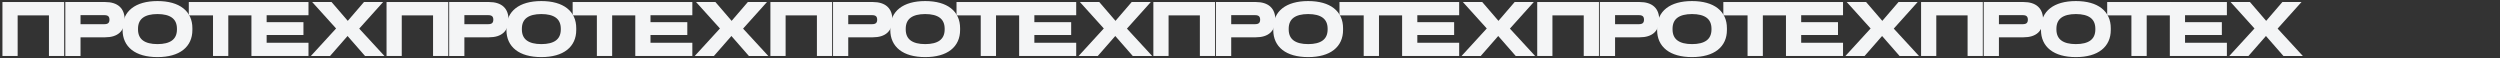 <?xml version="1.0" encoding="UTF-8"?> <svg xmlns="http://www.w3.org/2000/svg" width="2794" height="65" viewBox="0 0 2794 65" fill="none"><rect x="0" y="0" width="2794" height="65" fill="#333333" stroke="none"/><path d="M351.263 59.876L349.727 61.551H352H367.976H368.43L368.728 61.21L388.422 38.715L408.116 61.21L408.415 61.551H408.868H425.093H427.374L425.828 59.874L400.121 31.985L424.429 4.931L425.928 3.263H423.685H407.709H407.251L406.951 3.61L388.671 24.845L370.389 3.61L370.09 3.263H369.632H353.407H351.155L352.665 4.933L376.971 31.823L351.263 59.876Z" fill="#F4F5F6" stroke="#F4F5F6" stroke-width="2"></path><path d="M1637.26 59.876L1635.73 61.551H1638H1653.98H1654.43L1654.73 61.21L1674.42 38.715L1694.12 61.21L1694.41 61.551H1694.87H1711.09H1713.37L1711.83 59.874L1686.12 31.985L1710.43 4.931L1711.93 3.263H1709.69H1693.71H1693.25L1692.95 3.61L1674.67 24.845L1656.39 3.61L1656.09 3.263H1655.63H1639.41H1637.16L1638.67 4.933L1662.97 31.823L1637.26 59.876Z" fill="#F4F5F6" stroke="#F4F5F6" stroke-width="2"></path><path d="M780.263 59.876L778.727 61.551H781H796.976H797.43L797.728 61.21L817.422 38.715L837.116 61.21L837.415 61.551H837.868H854.093H856.374L854.828 59.874L829.121 31.985L853.429 4.931L854.928 3.263H852.685H836.709H836.251L835.951 3.61L817.671 24.845L799.389 3.61L799.09 3.263H798.632H782.407H780.155L781.665 4.933L805.971 31.823L780.263 59.876Z" fill="#F4F5F6" stroke="#F4F5F6" stroke-width="2"></path><path d="M2066.26 59.876L2064.73 61.551H2067H2082.98H2083.43L2083.73 61.21L2103.42 38.715L2123.12 61.21L2123.41 61.551H2123.87H2140.09H2142.37L2140.83 59.874L2115.12 31.985L2139.43 4.931L2140.93 3.263H2138.69H2122.71H2122.25L2121.95 3.61L2103.67 24.845L2085.39 3.61L2085.09 3.263H2084.63H2068.41H2066.16L2067.67 4.933L2091.97 31.823L2066.26 59.876Z" fill="#F4F5F6" stroke="#F4F5F6" stroke-width="2"></path><path d="M1209.26 59.876L1207.73 61.551H1210H1225.98H1226.43L1226.73 61.21L1246.42 38.715L1266.12 61.21L1266.41 61.551H1266.87H1283.09H1285.37L1283.83 59.874L1258.12 31.985L1282.43 4.931L1283.93 3.263H1281.69H1265.71H1265.25L1264.95 3.61L1246.67 24.845L1228.39 3.61L1228.09 3.263H1227.63H1211.41H1209.16L1210.67 4.933L1234.97 31.823L1209.26 59.876Z" fill="#F4F5F6" stroke="#F4F5F6" stroke-width="2"></path><path d="M2495.26 59.876L2493.73 61.551H2496H2511.98H2512.43L2512.73 61.21L2532.42 38.715L2552.12 61.21L2552.41 61.551H2552.87H2569.09H2571.37L2569.83 59.874L2544.12 31.985L2568.43 4.931L2569.93 3.263H2567.69H2551.71H2551.25L2550.95 3.61L2532.67 24.845L2514.39 3.61L2514.09 3.263H2513.63H2497.41H2495.16L2496.67 4.933L2520.97 31.823L2495.26 59.876Z" fill="#F4F5F6" stroke="#F4F5F6" stroke-width="2"></path><path d="M282 60.551V61.551H283H342.765H343.765V60.551V49.79V48.79H342.765H296.996V38.125H337.137H338.137V37.125V26.778V25.778H337.137H296.996V16.024H342.765H343.765V15.024V4.263V3.263H342.765H283H282V4.263V60.551Z" fill="#F4F5F6" stroke="#F4F5F6" stroke-width="2"></path><path d="M1568 60.551V61.551H1569H1628.77H1629.77V60.551V49.79V48.79H1628.77H1583V38.125H1623.14H1624.14V37.125V26.778V25.778H1623.14H1583V16.024H1628.77H1629.77V15.024V4.263V3.263H1628.77H1569H1568V4.263V60.551Z" fill="#F4F5F6" stroke="#F4F5F6" stroke-width="2"></path><path d="M711 60.551V61.551H712H771.765H772.765V60.551V49.79V48.79H771.765H725.996V38.125H766.137H767.137V37.125V26.778V25.778H766.137H725.996V16.024H771.765H772.765V15.024V4.263V3.263H771.765H712H711V4.263V60.551Z" fill="#F4F5F6" stroke="#F4F5F6" stroke-width="2"></path><path d="M1997 60.551V61.551H1998H2057.77H2058.77V60.551V49.79V48.79H2057.77H2012V38.125H2052.14H2053.14V37.125V26.778V25.778H2052.14H2012V16.024H2057.77H2058.77V15.024V4.263V3.263H2057.77H1998H1997V4.263V60.551Z" fill="#F4F5F6" stroke="#F4F5F6" stroke-width="2"></path><path d="M1140 60.551V61.551H1141H1200.77H1201.77V60.551V49.79V48.79H1200.77H1155V38.125H1195.14H1196.14V37.125V26.778V25.778H1195.14H1155V16.024H1200.77H1201.77V15.024V4.263V3.263H1200.77H1141H1140V4.263V60.551Z" fill="#F4F5F6" stroke="#F4F5F6" stroke-width="2"></path><path d="M2426 60.551V61.551H2427H2486.77H2487.77V60.551V49.79V48.79H2486.77H2441V38.125H2481.14H2482.14V37.125V26.778V25.778H2481.14H2441V16.024H2486.77H2487.77V15.024V4.263V3.263H2486.77H2427H2426V4.263V60.551Z" fill="#F4F5F6" stroke="#F4F5F6" stroke-width="2"></path><path d="M239.068 60.551V61.551H240.068H253.147H254.147V60.551V16.189H280.215H281.215V15.189V4.263V3.263H280.215H213H212V4.263V15.189V16.189H213H239.068V60.551Z" fill="#F4F5F6" stroke="#F4F5F6" stroke-width="2"></path><path d="M1525.07 60.551V61.551H1526.07H1539.15H1540.15V60.551V16.189H1566.22H1567.22V15.189V4.263V3.263H1566.22H1499H1498V4.263V15.189V16.189H1499H1525.07V60.551Z" fill="#F4F5F6" stroke="#F4F5F6" stroke-width="2"></path><path d="M668.068 60.551V61.551H669.068H682.147H683.147V60.551V16.189H709.215H710.215V15.189V4.263V3.263H709.215H642H641V4.263V15.189V16.189H642H668.068V60.551Z" fill="#F4F5F6" stroke="#F4F5F6" stroke-width="2"></path><path d="M1954.07 60.551V61.551H1955.07H1968.15H1969.15V60.551V16.189H1995.22H1996.22V15.189V4.263V3.263H1995.22H1928H1927V4.263V15.189V16.189H1928H1954.07V60.551Z" fill="#F4F5F6" stroke="#F4F5F6" stroke-width="2"></path><path d="M1097.07 60.551V61.551H1098.07H1111.15H1112.15V60.551V16.189H1138.22H1139.22V15.189V4.263V3.263H1138.22H1071H1070V4.263V15.189V16.189H1071H1097.07V60.551Z" fill="#F4F5F6" stroke="#F4F5F6" stroke-width="2"></path><path d="M2383.07 60.551V61.551H2384.07H2397.15H2398.15V60.551V16.189H2424.22H2425.22V15.189V4.263V3.263H2424.22H2357H2356V4.263V15.189V16.189H2357H2383.07V60.551Z" fill="#F4F5F6" stroke="#F4F5F6" stroke-width="2"></path><path d="M138 33.576C138 42.497 141.322 49.858 147.819 54.963C154.284 60.043 163.782 62.803 176.002 62.803C188.221 62.803 197.72 60.043 204.184 54.963C210.682 49.858 214.003 42.497 214.003 33.576V31.424C214.003 22.502 210.682 15.141 204.184 10.036C197.72 4.956 188.221 2.196 176.002 2.196C163.782 2.196 154.284 4.956 147.819 10.036C141.322 15.141 138 22.502 138 31.424V33.576ZM176.002 50.29C168.695 50.29 163.004 48.877 159.161 46.037C155.371 43.235 153.244 38.944 153.244 32.831V32.169C153.244 26.055 155.371 21.764 159.161 18.962C163.004 16.122 168.695 14.709 176.002 14.709C183.308 14.709 188.999 16.122 192.842 18.962C196.632 21.764 198.759 26.055 198.759 32.169V32.831C198.759 38.944 196.632 43.235 192.842 46.037C188.999 48.877 183.308 50.29 176.002 50.29Z" fill="#F4F5F6" stroke="#F4F5F6" stroke-width="2"></path><path d="M1424 33.576C1424 42.497 1427.32 49.858 1433.82 54.963C1440.28 60.043 1449.78 62.803 1462 62.803C1474.22 62.803 1483.72 60.043 1490.18 54.963C1496.68 49.858 1500 42.497 1500 33.576V31.424C1500 22.502 1496.68 15.141 1490.18 10.036C1483.72 4.956 1474.22 2.196 1462 2.196C1449.78 2.196 1440.28 4.956 1433.82 10.036C1427.32 15.141 1424 22.502 1424 31.424V33.576ZM1462 50.29C1454.7 50.29 1449 48.877 1445.16 46.037C1441.37 43.235 1439.24 38.944 1439.24 32.831V32.169C1439.24 26.055 1441.37 21.764 1445.16 18.962C1449 16.122 1454.7 14.709 1462 14.709C1469.31 14.709 1475 16.122 1478.84 18.962C1482.63 21.764 1484.76 26.055 1484.76 32.169V32.831C1484.76 38.944 1482.63 43.235 1478.84 46.037C1475 48.877 1469.31 50.29 1462 50.29Z" fill="#F4F5F6" stroke="#F4F5F6" stroke-width="2"></path><path d="M567 33.576C567 42.497 570.322 49.858 576.819 54.963C583.284 60.043 592.782 62.803 605.002 62.803C617.221 62.803 626.72 60.043 633.184 54.963C639.682 49.858 643.003 42.497 643.003 33.576V31.424C643.003 22.502 639.682 15.141 633.184 10.036C626.72 4.956 617.221 2.196 605.002 2.196C592.782 2.196 583.284 4.956 576.819 10.036C570.322 15.141 567 22.502 567 31.424V33.576ZM605.002 50.29C597.695 50.29 592.004 48.877 588.161 46.037C584.371 43.235 582.244 38.944 582.244 32.831V32.169C582.244 26.055 584.371 21.764 588.161 18.962C592.004 16.122 597.695 14.709 605.002 14.709C612.308 14.709 617.999 16.122 621.842 18.962C625.632 21.764 627.759 26.055 627.759 32.169V32.831C627.759 38.944 625.632 43.235 621.842 46.037C617.999 48.877 612.308 50.29 605.002 50.29Z" fill="#F4F5F6" stroke="#F4F5F6" stroke-width="2"></path><path d="M1853 33.576C1853 42.497 1856.32 49.858 1862.82 54.963C1869.28 60.043 1878.78 62.803 1891 62.803C1903.22 62.803 1912.72 60.043 1919.18 54.963C1925.68 49.858 1929 42.497 1929 33.576V31.424C1929 22.502 1925.68 15.141 1919.18 10.036C1912.72 4.956 1903.22 2.196 1891 2.196C1878.78 2.196 1869.28 4.956 1862.82 10.036C1856.32 15.141 1853 22.502 1853 31.424V33.576ZM1891 50.29C1883.7 50.29 1878 48.877 1874.16 46.037C1870.37 43.235 1868.24 38.944 1868.24 32.831V32.169C1868.24 26.055 1870.37 21.764 1874.16 18.962C1878 16.122 1883.7 14.709 1891 14.709C1898.31 14.709 1904 16.122 1907.84 18.962C1911.63 21.764 1913.76 26.055 1913.76 32.169V32.831C1913.76 38.944 1911.63 43.235 1907.84 46.037C1904 48.877 1898.31 50.29 1891 50.29Z" fill="#F4F5F6" stroke="#F4F5F6" stroke-width="2"></path><path d="M996 33.576C996 42.497 999.322 49.858 1005.82 54.963C1012.28 60.043 1021.78 62.803 1034 62.803C1046.22 62.803 1055.72 60.043 1062.18 54.963C1068.68 49.858 1072 42.497 1072 33.576V31.424C1072 22.502 1068.68 15.141 1062.18 10.036C1055.72 4.956 1046.22 2.196 1034 2.196C1021.78 2.196 1012.28 4.956 1005.82 10.036C999.322 15.141 996 22.502 996 31.424V33.576ZM1034 50.29C1026.7 50.29 1021 48.877 1017.16 46.037C1013.37 43.235 1011.24 38.944 1011.24 32.831V32.169C1011.24 26.055 1013.37 21.764 1017.16 18.962C1021 16.122 1026.7 14.709 1034 14.709C1041.31 14.709 1047 16.122 1050.84 18.962C1054.63 21.764 1056.76 26.055 1056.76 32.169V32.831C1056.76 38.944 1054.63 43.235 1050.84 46.037C1047 48.877 1041.31 50.29 1034 50.29Z" fill="#F4F5F6" stroke="#F4F5F6" stroke-width="2"></path><path d="M2282 33.576C2282 42.497 2285.32 49.858 2291.82 54.963C2298.28 60.043 2307.78 62.803 2320 62.803C2332.22 62.803 2341.72 60.043 2348.18 54.963C2354.68 49.858 2358 42.497 2358 33.576V31.424C2358 22.502 2354.68 15.141 2348.18 10.036C2341.72 4.956 2332.22 2.196 2320 2.196C2307.78 2.196 2298.28 4.956 2291.82 10.036C2285.32 15.141 2282 22.502 2282 31.424V33.576ZM2320 50.29C2312.7 50.29 2307 48.877 2303.16 46.037C2299.37 43.235 2297.24 38.944 2297.24 32.831V32.169C2297.24 26.055 2299.37 21.764 2303.16 18.962C2307 16.122 2312.7 14.709 2320 14.709C2327.31 14.709 2333 16.122 2336.84 18.962C2340.63 21.764 2342.76 26.055 2342.76 32.169V32.831C2342.76 38.944 2340.63 43.235 2336.84 46.037C2333 48.877 2327.31 50.29 2320 50.29Z" fill="#F4F5F6" stroke="#F4F5F6" stroke-width="2"></path><path d="M74 60.551V61.551H75H87.996H88.996V60.551V40.691H117.465C124.23 40.691 129.476 39.086 133.036 35.859C136.614 32.617 138.332 27.883 138.332 21.977C138.332 16.111 136.613 11.379 133.038 8.127C129.478 4.89 124.233 3.263 117.465 3.263H75H74V4.263V60.551ZM116.885 28.013H88.996V15.941H116.885C119.132 15.941 120.713 16.503 121.728 17.451C122.732 18.39 123.335 19.849 123.335 21.977C123.335 24.105 122.732 25.565 121.728 26.503C120.713 27.452 119.132 28.013 116.885 28.013Z" fill="#F4F5F6" stroke="#F4F5F6" stroke-width="2"></path><path d="M1360 60.551V61.551H1361H1374H1375V60.551V40.691H1403.46C1410.23 40.691 1415.48 39.086 1419.04 35.859C1422.61 32.617 1424.33 27.883 1424.33 21.977C1424.33 16.111 1422.61 11.379 1419.04 8.127C1415.48 4.89 1410.23 3.263 1403.46 3.263H1361H1360V4.263V60.551ZM1402.89 28.013H1375V15.941H1402.89C1405.13 15.941 1406.71 16.503 1407.73 17.451C1408.73 18.39 1409.34 19.849 1409.34 21.977C1409.34 24.105 1408.73 25.565 1407.73 26.503C1406.71 27.452 1405.13 28.013 1402.89 28.013Z" fill="#F4F5F6" stroke="#F4F5F6" stroke-width="2"></path><path d="M503 60.551V61.551H504H516.996H517.996V60.551V40.691H546.465C553.23 40.691 558.476 39.086 562.036 35.859C565.614 32.617 567.332 27.883 567.332 21.977C567.332 16.111 565.613 11.379 562.038 8.127C558.478 4.89 553.233 3.263 546.465 3.263H504H503V4.263V60.551ZM545.885 28.013H517.996V15.941H545.885C548.132 15.941 549.713 16.503 550.728 17.451C551.732 18.39 552.335 19.849 552.335 21.977C552.335 24.105 551.732 25.565 550.728 26.503C549.713 27.452 548.132 28.013 545.885 28.013Z" fill="#F4F5F6" stroke="#F4F5F6" stroke-width="2"></path><path d="M1789 60.551V61.551H1790H1803H1804V60.551V40.691H1832.46C1839.23 40.691 1844.48 39.086 1848.04 35.859C1851.61 32.617 1853.33 27.883 1853.33 21.977C1853.33 16.111 1851.61 11.379 1848.04 8.127C1844.48 4.89 1839.23 3.263 1832.46 3.263H1790H1789V4.263V60.551ZM1831.89 28.013H1804V15.941H1831.89C1834.13 15.941 1835.71 16.503 1836.73 17.451C1837.73 18.39 1838.34 19.849 1838.34 21.977C1838.34 24.105 1837.73 25.565 1836.73 26.503C1835.71 27.452 1834.13 28.013 1831.89 28.013Z" fill="#F4F5F6" stroke="#F4F5F6" stroke-width="2"></path><path d="M932 60.551V61.551H933H945.996H946.996V60.551V40.691H975.465C982.23 40.691 987.476 39.086 991.036 35.859C994.614 32.617 996.332 27.883 996.332 21.977C996.332 16.111 994.613 11.379 991.038 8.127C987.478 4.89 982.233 3.263 975.465 3.263H933H932V4.263V60.551ZM974.885 28.013H946.996V15.941H974.885C977.132 15.941 978.713 16.503 979.728 17.451C980.732 18.39 981.335 19.849 981.335 21.977C981.335 24.105 980.732 25.565 979.728 26.503C978.713 27.452 977.132 28.013 974.885 28.013Z" fill="#F4F5F6" stroke="#F4F5F6" stroke-width="2"></path><path d="M2218 60.551V61.551H2219H2232H2233V60.551V40.691H2261.46C2268.23 40.691 2273.48 39.086 2277.04 35.859C2280.61 32.617 2282.33 27.883 2282.33 21.977C2282.33 16.111 2280.61 11.379 2277.04 8.127C2273.48 4.89 2268.23 3.263 2261.46 3.263H2219H2218V4.263V60.551ZM2260.89 28.013H2233V15.941H2260.89C2263.13 15.941 2264.71 16.503 2265.73 17.451C2266.73 18.39 2267.34 19.849 2267.34 21.977C2267.34 24.105 2266.73 25.565 2265.73 26.503C2264.71 27.452 2263.13 28.013 2260.89 28.013Z" fill="#F4F5F6" stroke="#F4F5F6" stroke-width="2"></path><path d="M3.727 60.551V61.551H4.727H17.723H18.723V60.551V16.189H55.711V60.551V61.551H56.711H69.707H70.707V60.551V4.263V3.263H69.707H4.727H3.727V4.263V60.551Z" fill="#F4F5F6" stroke="#F4F5F6" stroke-width="2"></path><path d="M1290 60.551V61.551H1291H1304H1305V60.551V16.189H1341.98V60.551V61.551H1342.98H1355.98H1356.98V60.551V4.263V3.263H1355.98H1291H1290V4.263V60.551Z" fill="#F4F5F6" stroke="#F4F5F6" stroke-width="2"></path><path d="M433 60.551V61.551H434H446.996H447.996V60.551V16.189H484.984V60.551V61.551H485.984H498.98H499.98V60.551V4.263V3.263H498.98H434H433V4.263V60.551Z" fill="#F4F5F6" stroke="#F4F5F6" stroke-width="2"></path><path d="M1719 60.551V61.551H1720H1733H1734V60.551V16.189H1770.98V60.551V61.551H1771.98H1784.98H1785.98V60.551V4.263V3.263H1784.98H1720H1719V4.263V60.551Z" fill="#F4F5F6" stroke="#F4F5F6" stroke-width="2"></path><path d="M862 60.551V61.551H863H875.996H876.996V60.551V16.189H913.984V60.551V61.551H914.984H927.98H928.98V60.551V4.263V3.263H927.98H863H862V4.263V60.551Z" fill="#F4F5F6" stroke="#F4F5F6" stroke-width="2"></path><path d="M2148 60.551V61.551H2149H2162H2163V60.551V16.189H2199.98V60.551V61.551H2200.98H2213.98H2214.98V60.551V4.263V3.263H2213.98H2149H2148V4.263V60.551Z" fill="#F4F5F6" stroke="#F4F5F6" stroke-width="2"></path></svg> 